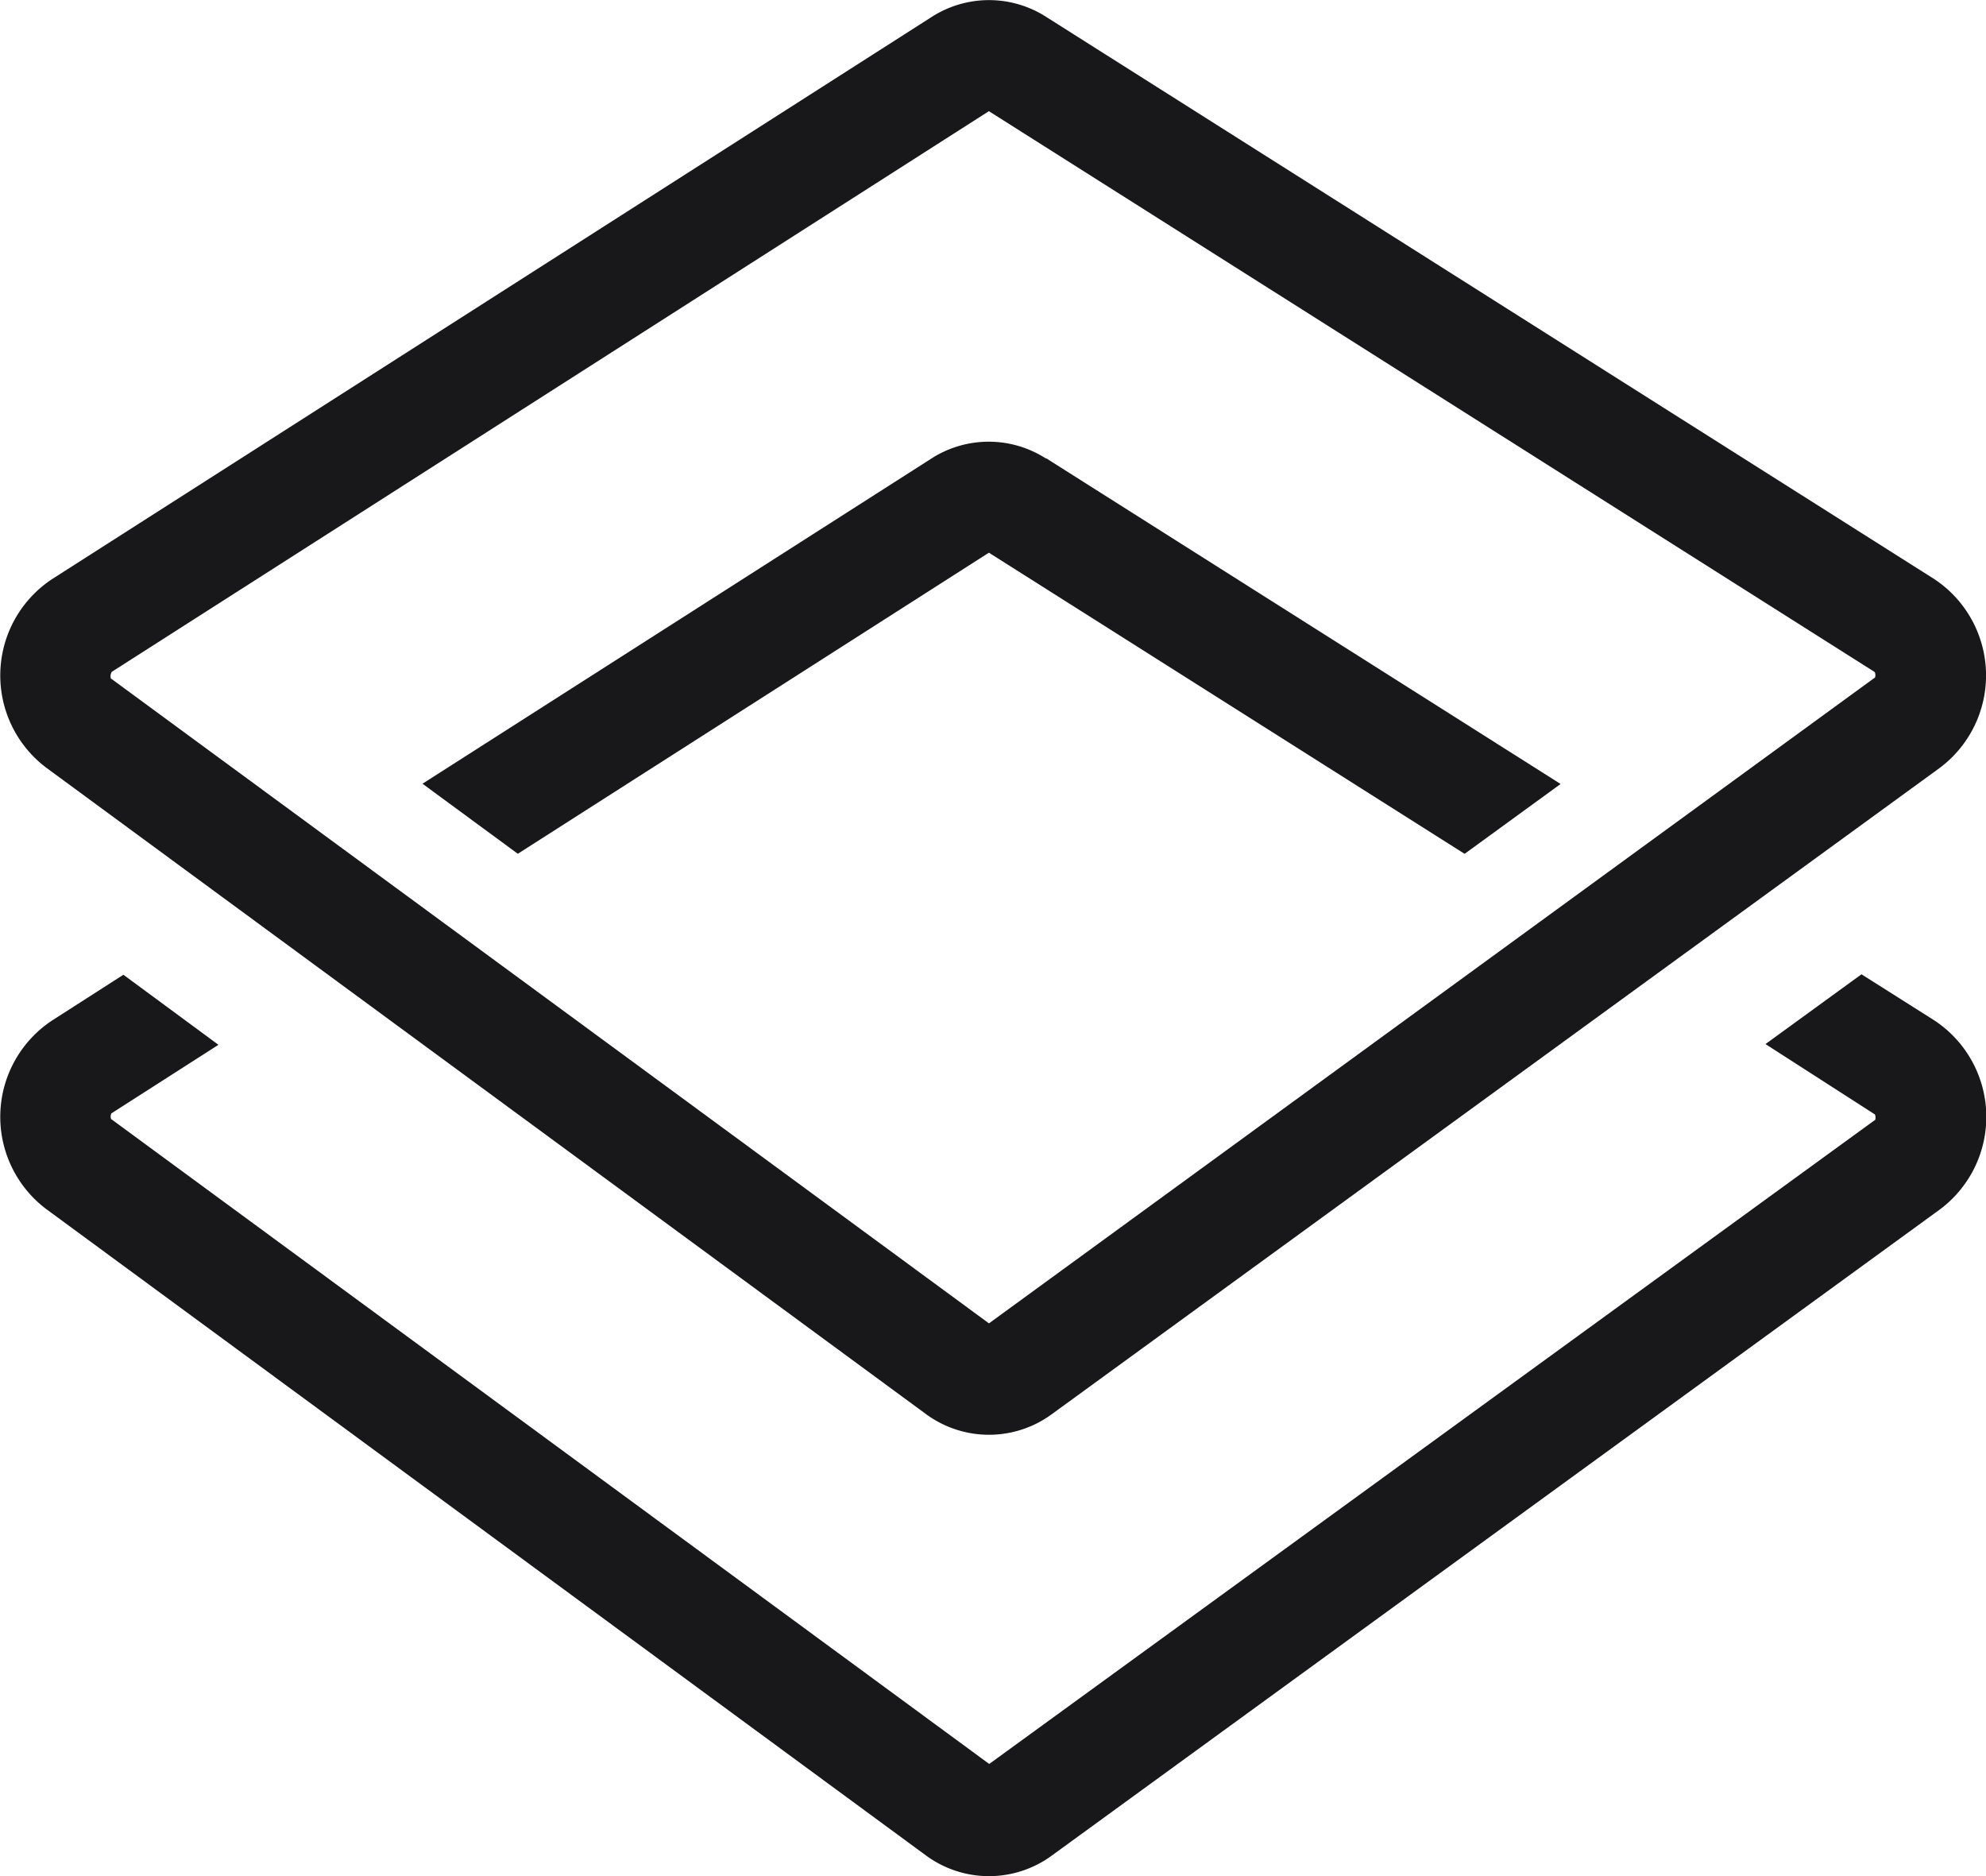 <svg xmlns="http://www.w3.org/2000/svg" width="30" height="28.335" viewBox="0 0 30 28.335">
  <g id="dhis" transform="translate(-5 -5.832)">
    <path id="Tracé_26" data-name="Tracé 26" d="M20.8,12.751l7.774,4.921-1.45,1.055-7.186-4.548-7.116,4.547-1.44-1.058,7.689-4.912a1.6,1.6,0,0,1,1.728,0Z" fill="#18181a"/>
    <path id="Tracé_27" data-name="Tracé 27" d="M5.7,17.427a1.744,1.744,0,0,1,.088-2.85l13.287-8.49a1.6,1.6,0,0,1,1.728,0L34.21,14.572A1.744,1.744,0,0,1,34.3,17.43L20.889,27.189a1.605,1.605,0,0,1-1.9,0Zm.986-1.447L19.938,7.511l13.381,8.47,0,0v0a.1.1,0,0,1,.01.043.106.106,0,0,1-.008.046l0,0-.006,0L19.939,25.818,6.683,16.084l-.006,0,0,0a.1.1,0,0,1-.007-.045.1.1,0,0,1,.01-.043v0Z" fill="#18181a" fill-rule="evenodd"/>
    <path id="Tracé_28" data-name="Tracé 28" d="M6.864,20.553,8.3,21.611,6.682,22.647l0,0v0a.1.1,0,0,0-.01.042.1.1,0,0,0,.009.049v0l.006,0,13.256,9.734L33.318,22.75l.006,0v0l0,0a.107.107,0,0,0,.007-.046.1.1,0,0,0-.01-.042v0l0,0L31.669,21.6l1.45-1.054,1.092.691A1.744,1.744,0,0,1,34.3,24.1L20.889,33.855a1.605,1.605,0,0,1-1.9,0L5.7,24.093a1.744,1.744,0,0,1,.088-2.85Z" fill="#18181a"/>
  </g>
</svg>
